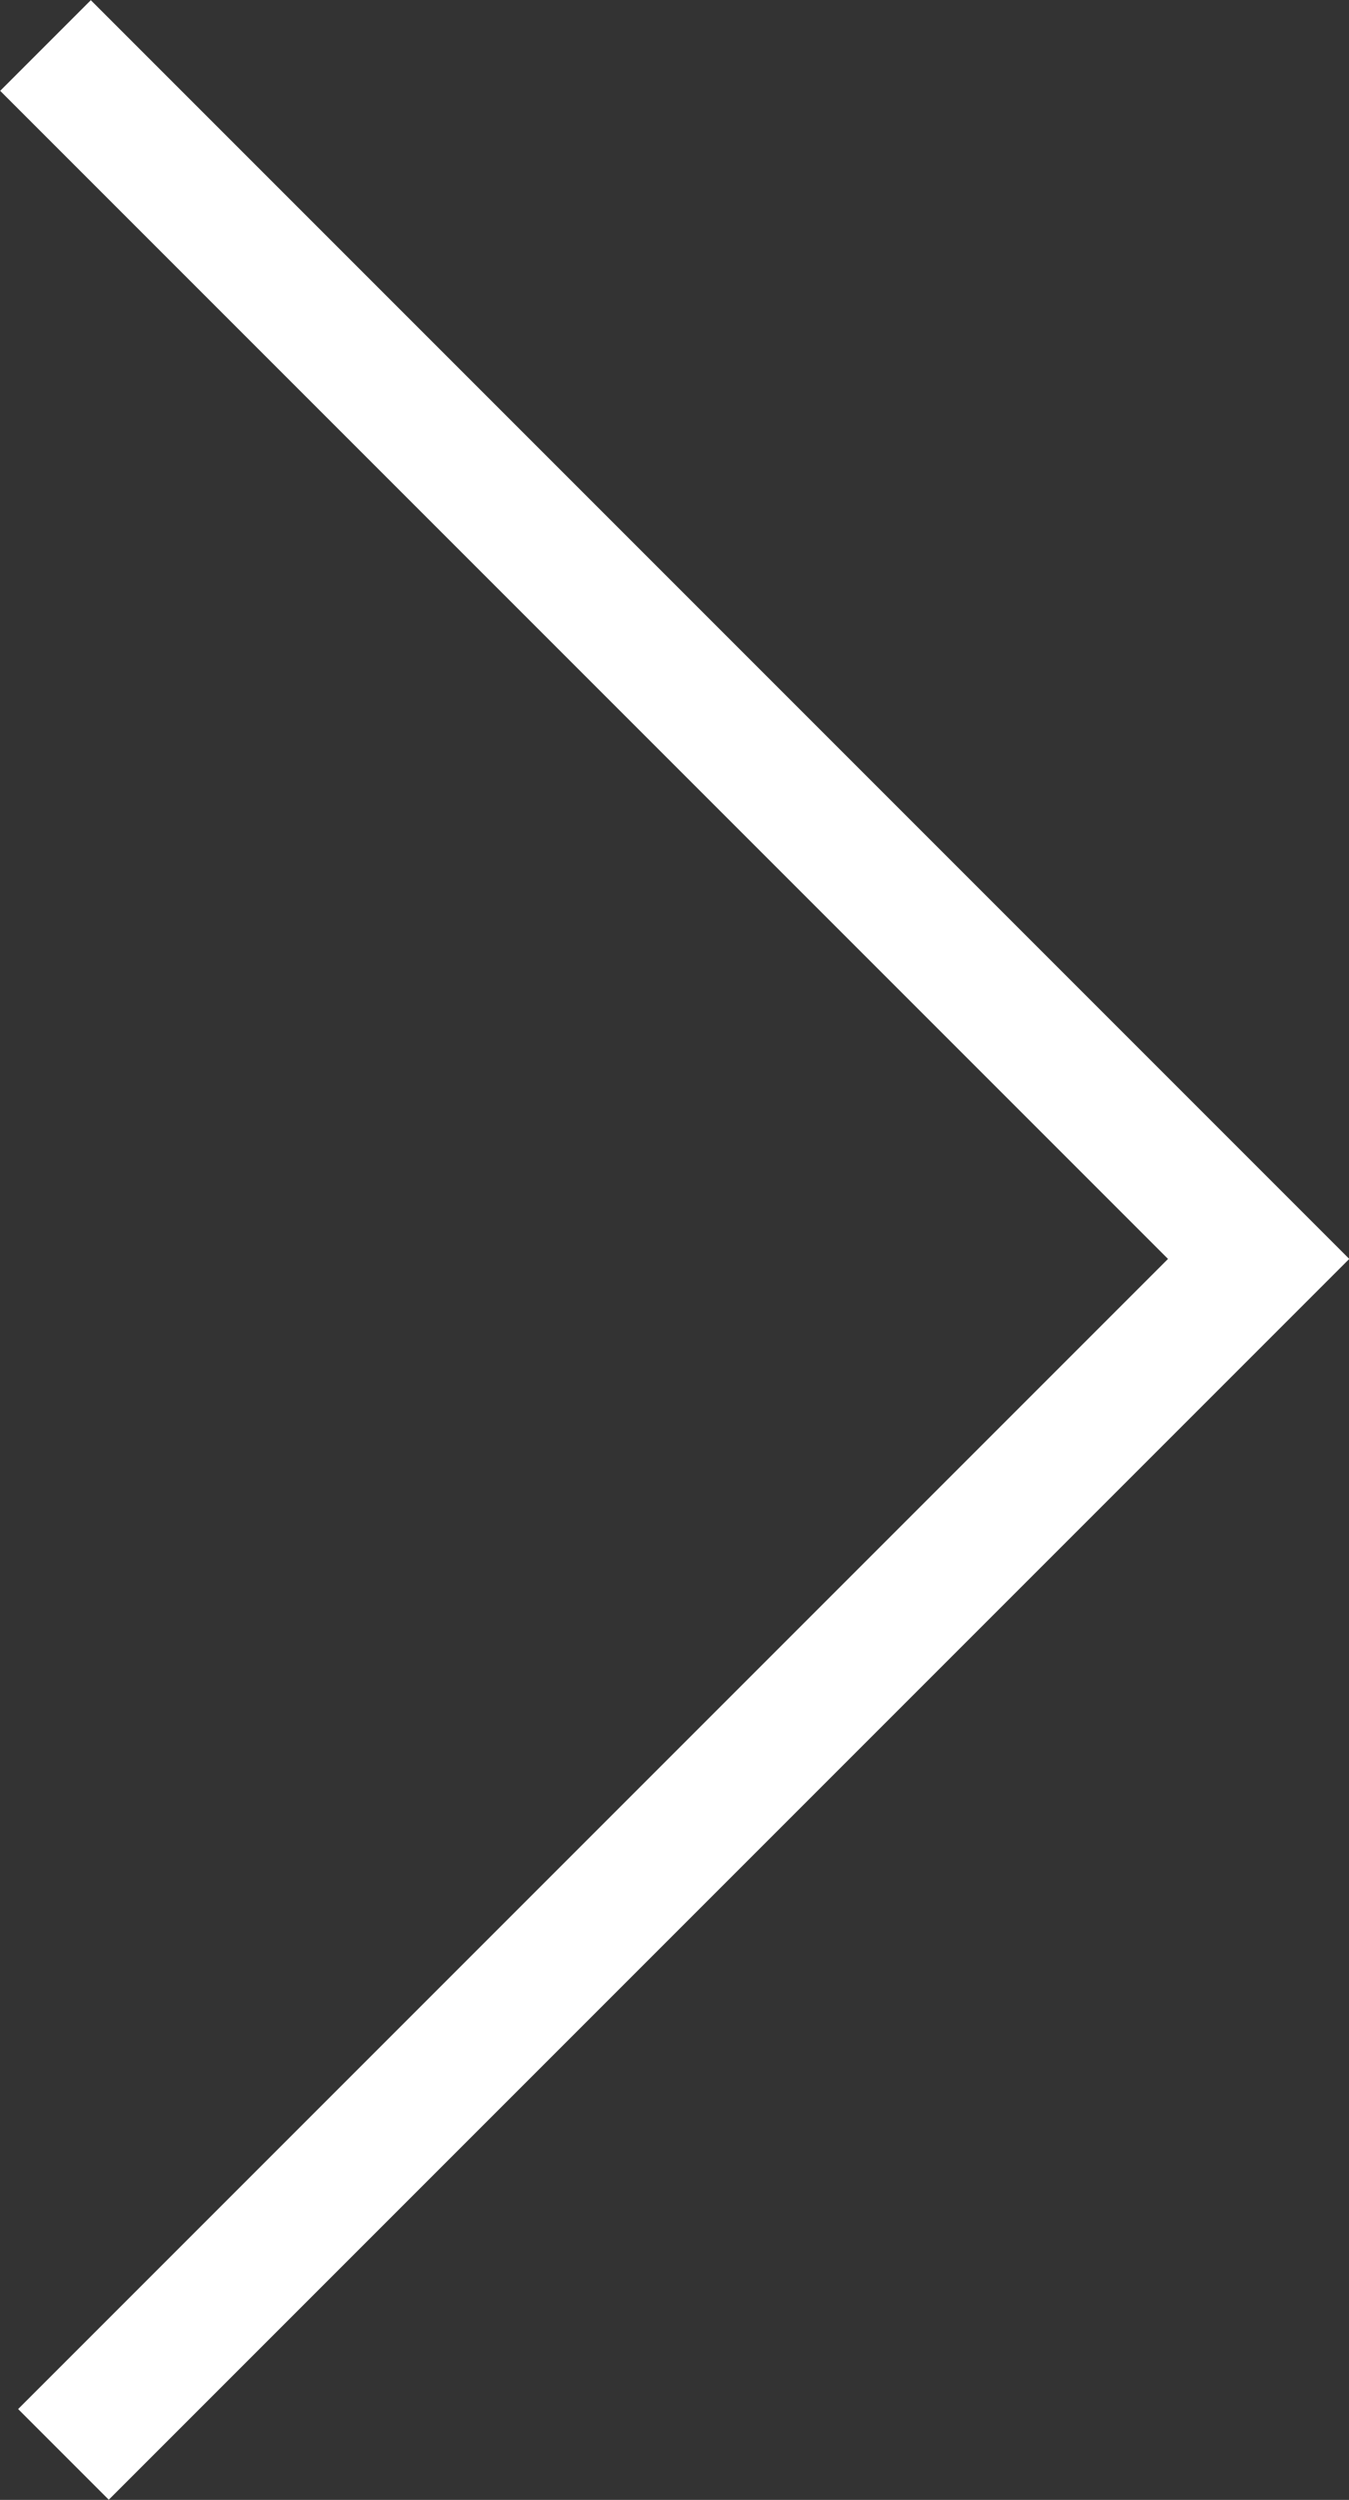 <?xml version="1.0" encoding="UTF-8"?> <svg xmlns="http://www.w3.org/2000/svg" id="_Слой_2" data-name="Слой 2" viewBox="0 0 21.05 39"><rect x="0" y="0" width="21.05" height="39" fill="#333333" stroke="none"/> <defs> <style> .cls-1 { fill: none; stroke: #fff; stroke-miterlimit: 10; stroke-width: 2px; } </style> </defs> <g id="_Слой_1-2" data-name="Слой 1"> <polyline class="cls-1" points=".99 38.29 19.64 19.64 .71 .71"></polyline> </g> </svg> 
